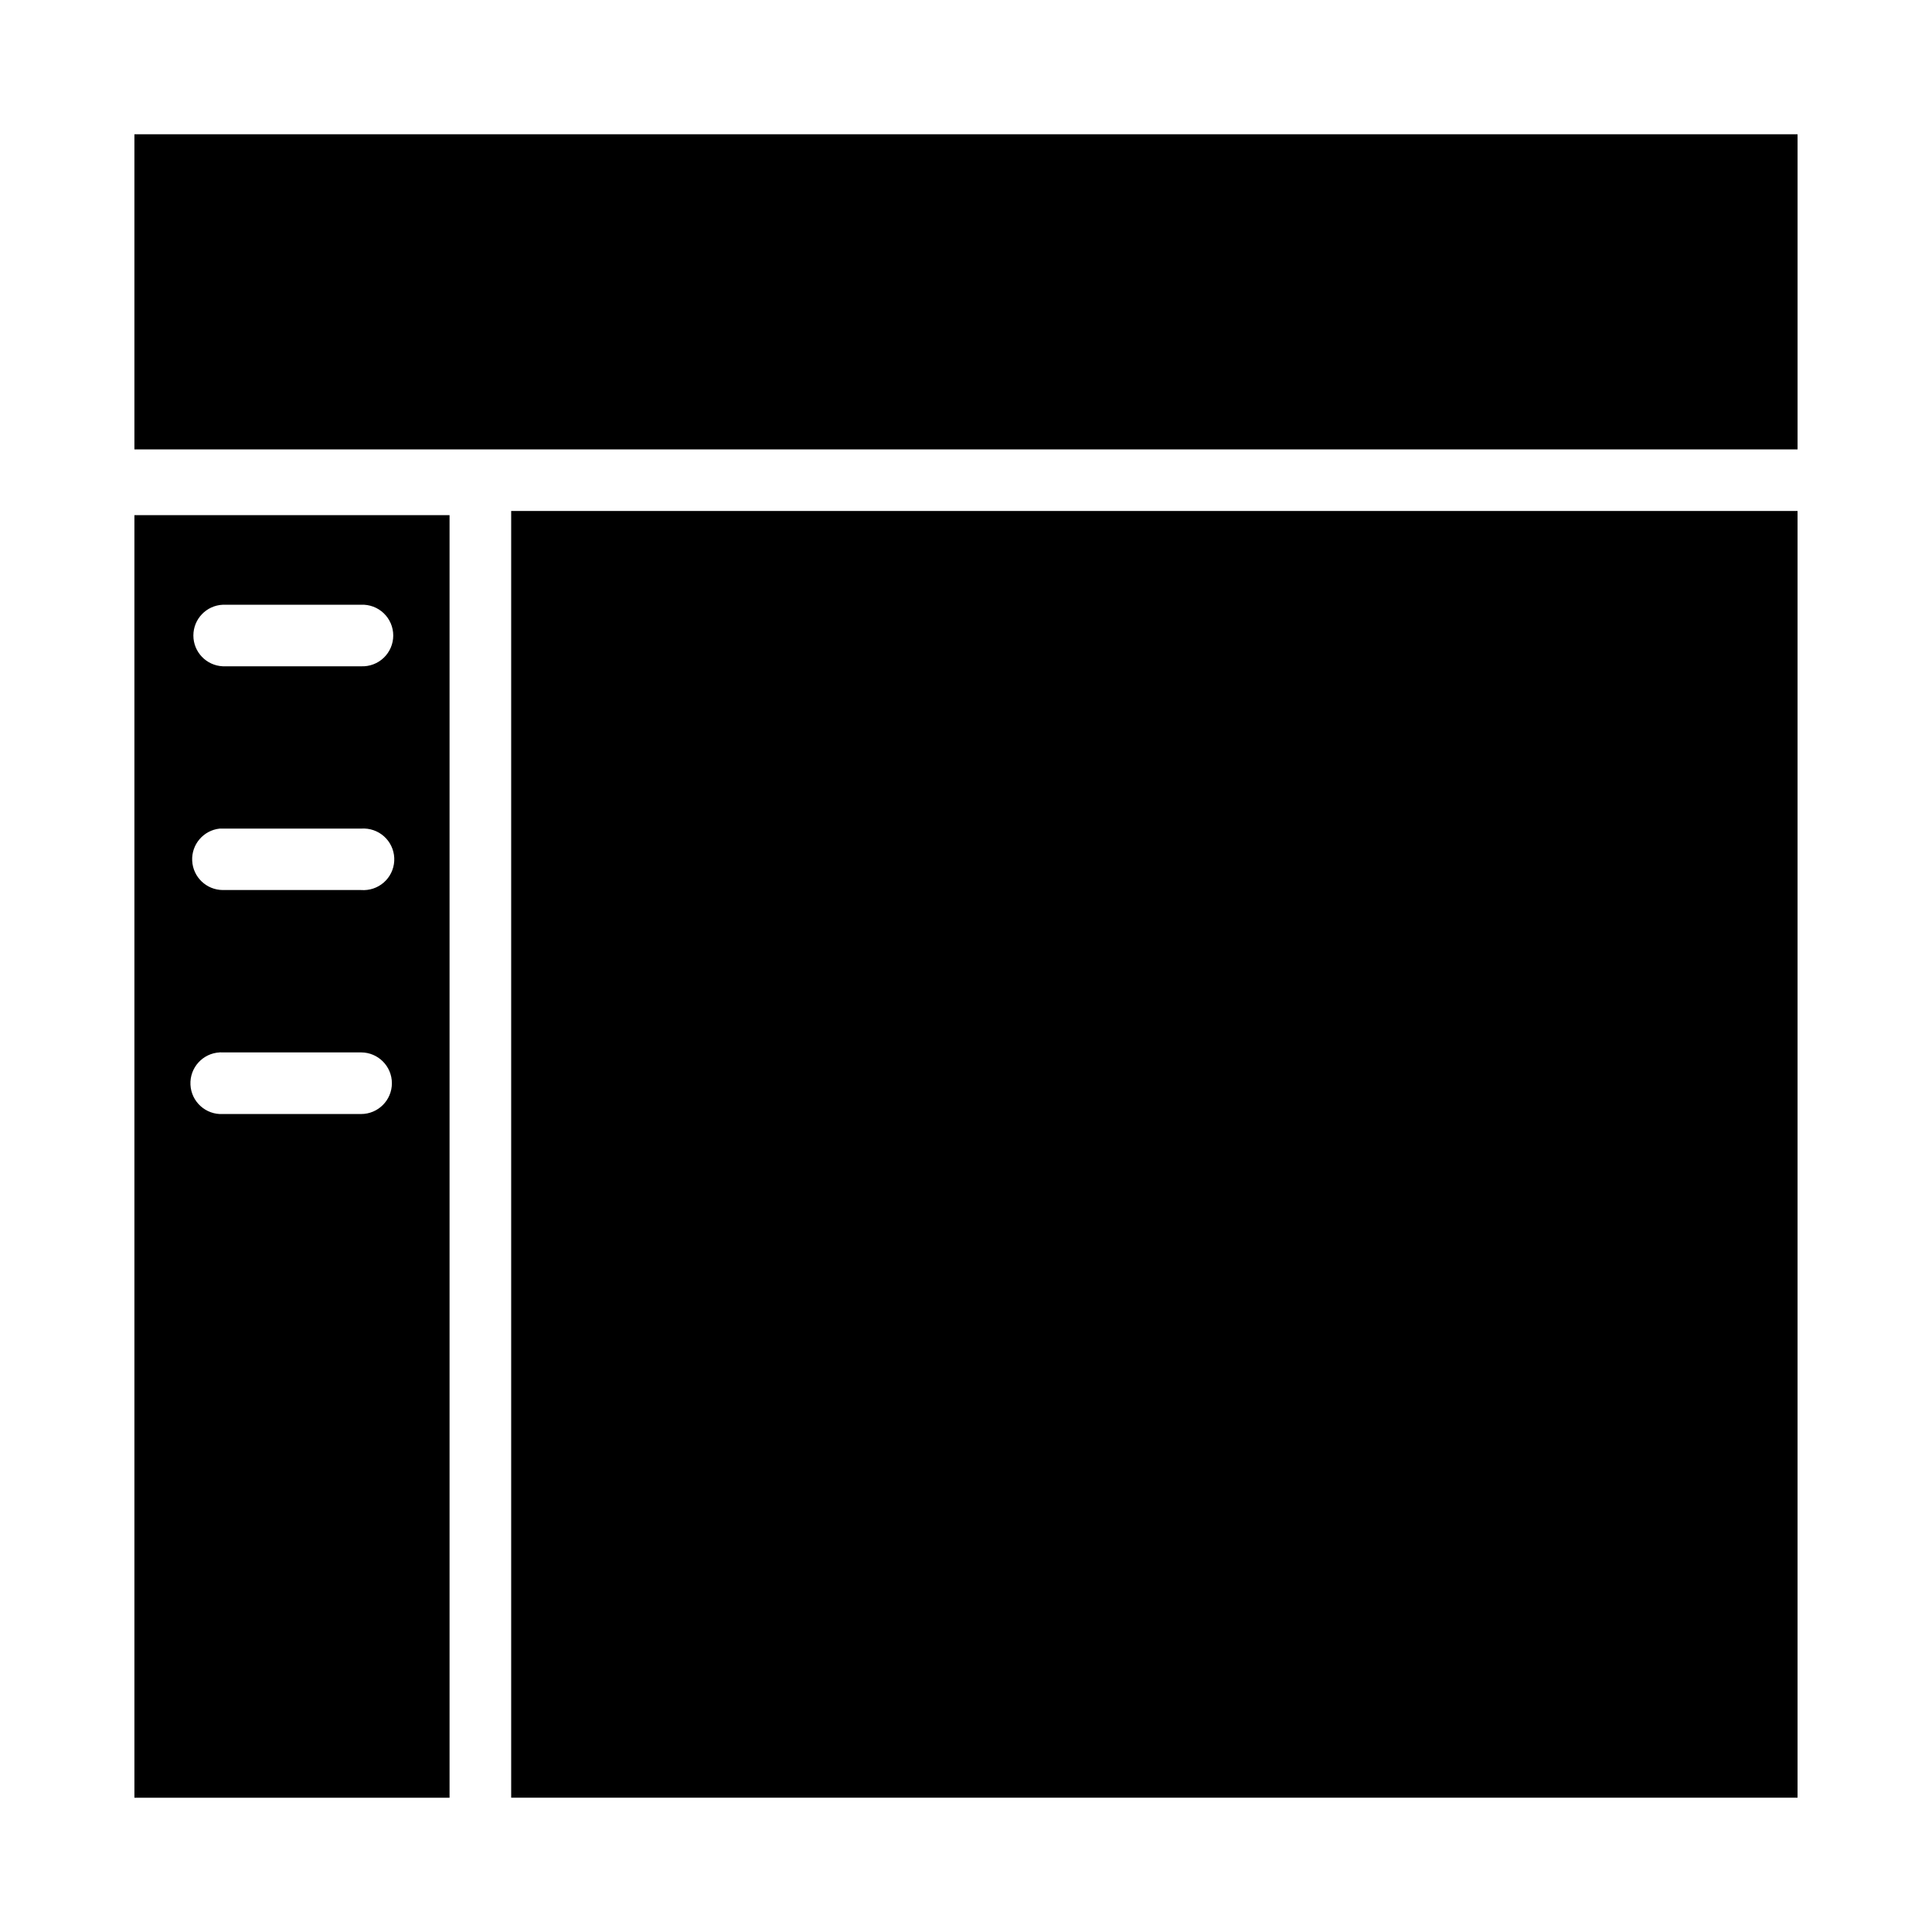 <?xml version="1.0" encoding="UTF-8"?>
<!-- Uploaded to: ICON Repo, www.iconrepo.com, Generator: ICON Repo Mixer Tools -->
<svg fill="#000000" width="800px" height="800px" version="1.1" viewBox="144 144 512 512" xmlns="http://www.w3.org/2000/svg">
 <path d="m179.62 179.58v83.516h440.75v-83.516zm99.848 99.832v341h340.9v-341zm-99.848 1.105v339.9h83.516v-339.9zm23.43 23.746h36.641-0.004c2.227-0.102 4.398 0.715 6.008 2.254 1.609 1.543 2.519 3.672 2.519 5.902 0 2.227-0.91 4.359-2.519 5.898-1.609 1.539-3.781 2.356-6.008 2.258h-36.641 0.004c-4.367-0.195-7.805-3.789-7.805-8.156 0-4.371 3.438-7.965 7.805-8.156zm37.449 59.309h0.098c2.195 0.074 4.269 1.027 5.754 2.648 1.48 1.621 2.25 3.769 2.125 5.965-0.121 2.195-1.121 4.246-2.777 5.691-1.652 1.445-3.82 2.164-6.012 1.992h-36.641c-4.332-0.02-7.894-3.422-8.113-7.75s2.981-8.07 7.289-8.531c0.273-0.012 0.551-0.012 0.824 0h36.641c0.27-0.02 0.539-0.023 0.809-0.016zm-38.258 59.309v0.004c0.27-0.008 0.539-0.004 0.809 0.016h36.641-0.004c4.512 0 8.168 3.656 8.168 8.164 0 4.512-3.656 8.164-8.168 8.164h-36.641 0.004c-4.512 0.23-8.352-3.242-8.578-7.75-0.227-4.508 3.242-8.352 7.75-8.578 0.008-0.008 0.012-0.012 0.02-0.016z"/>
</svg>